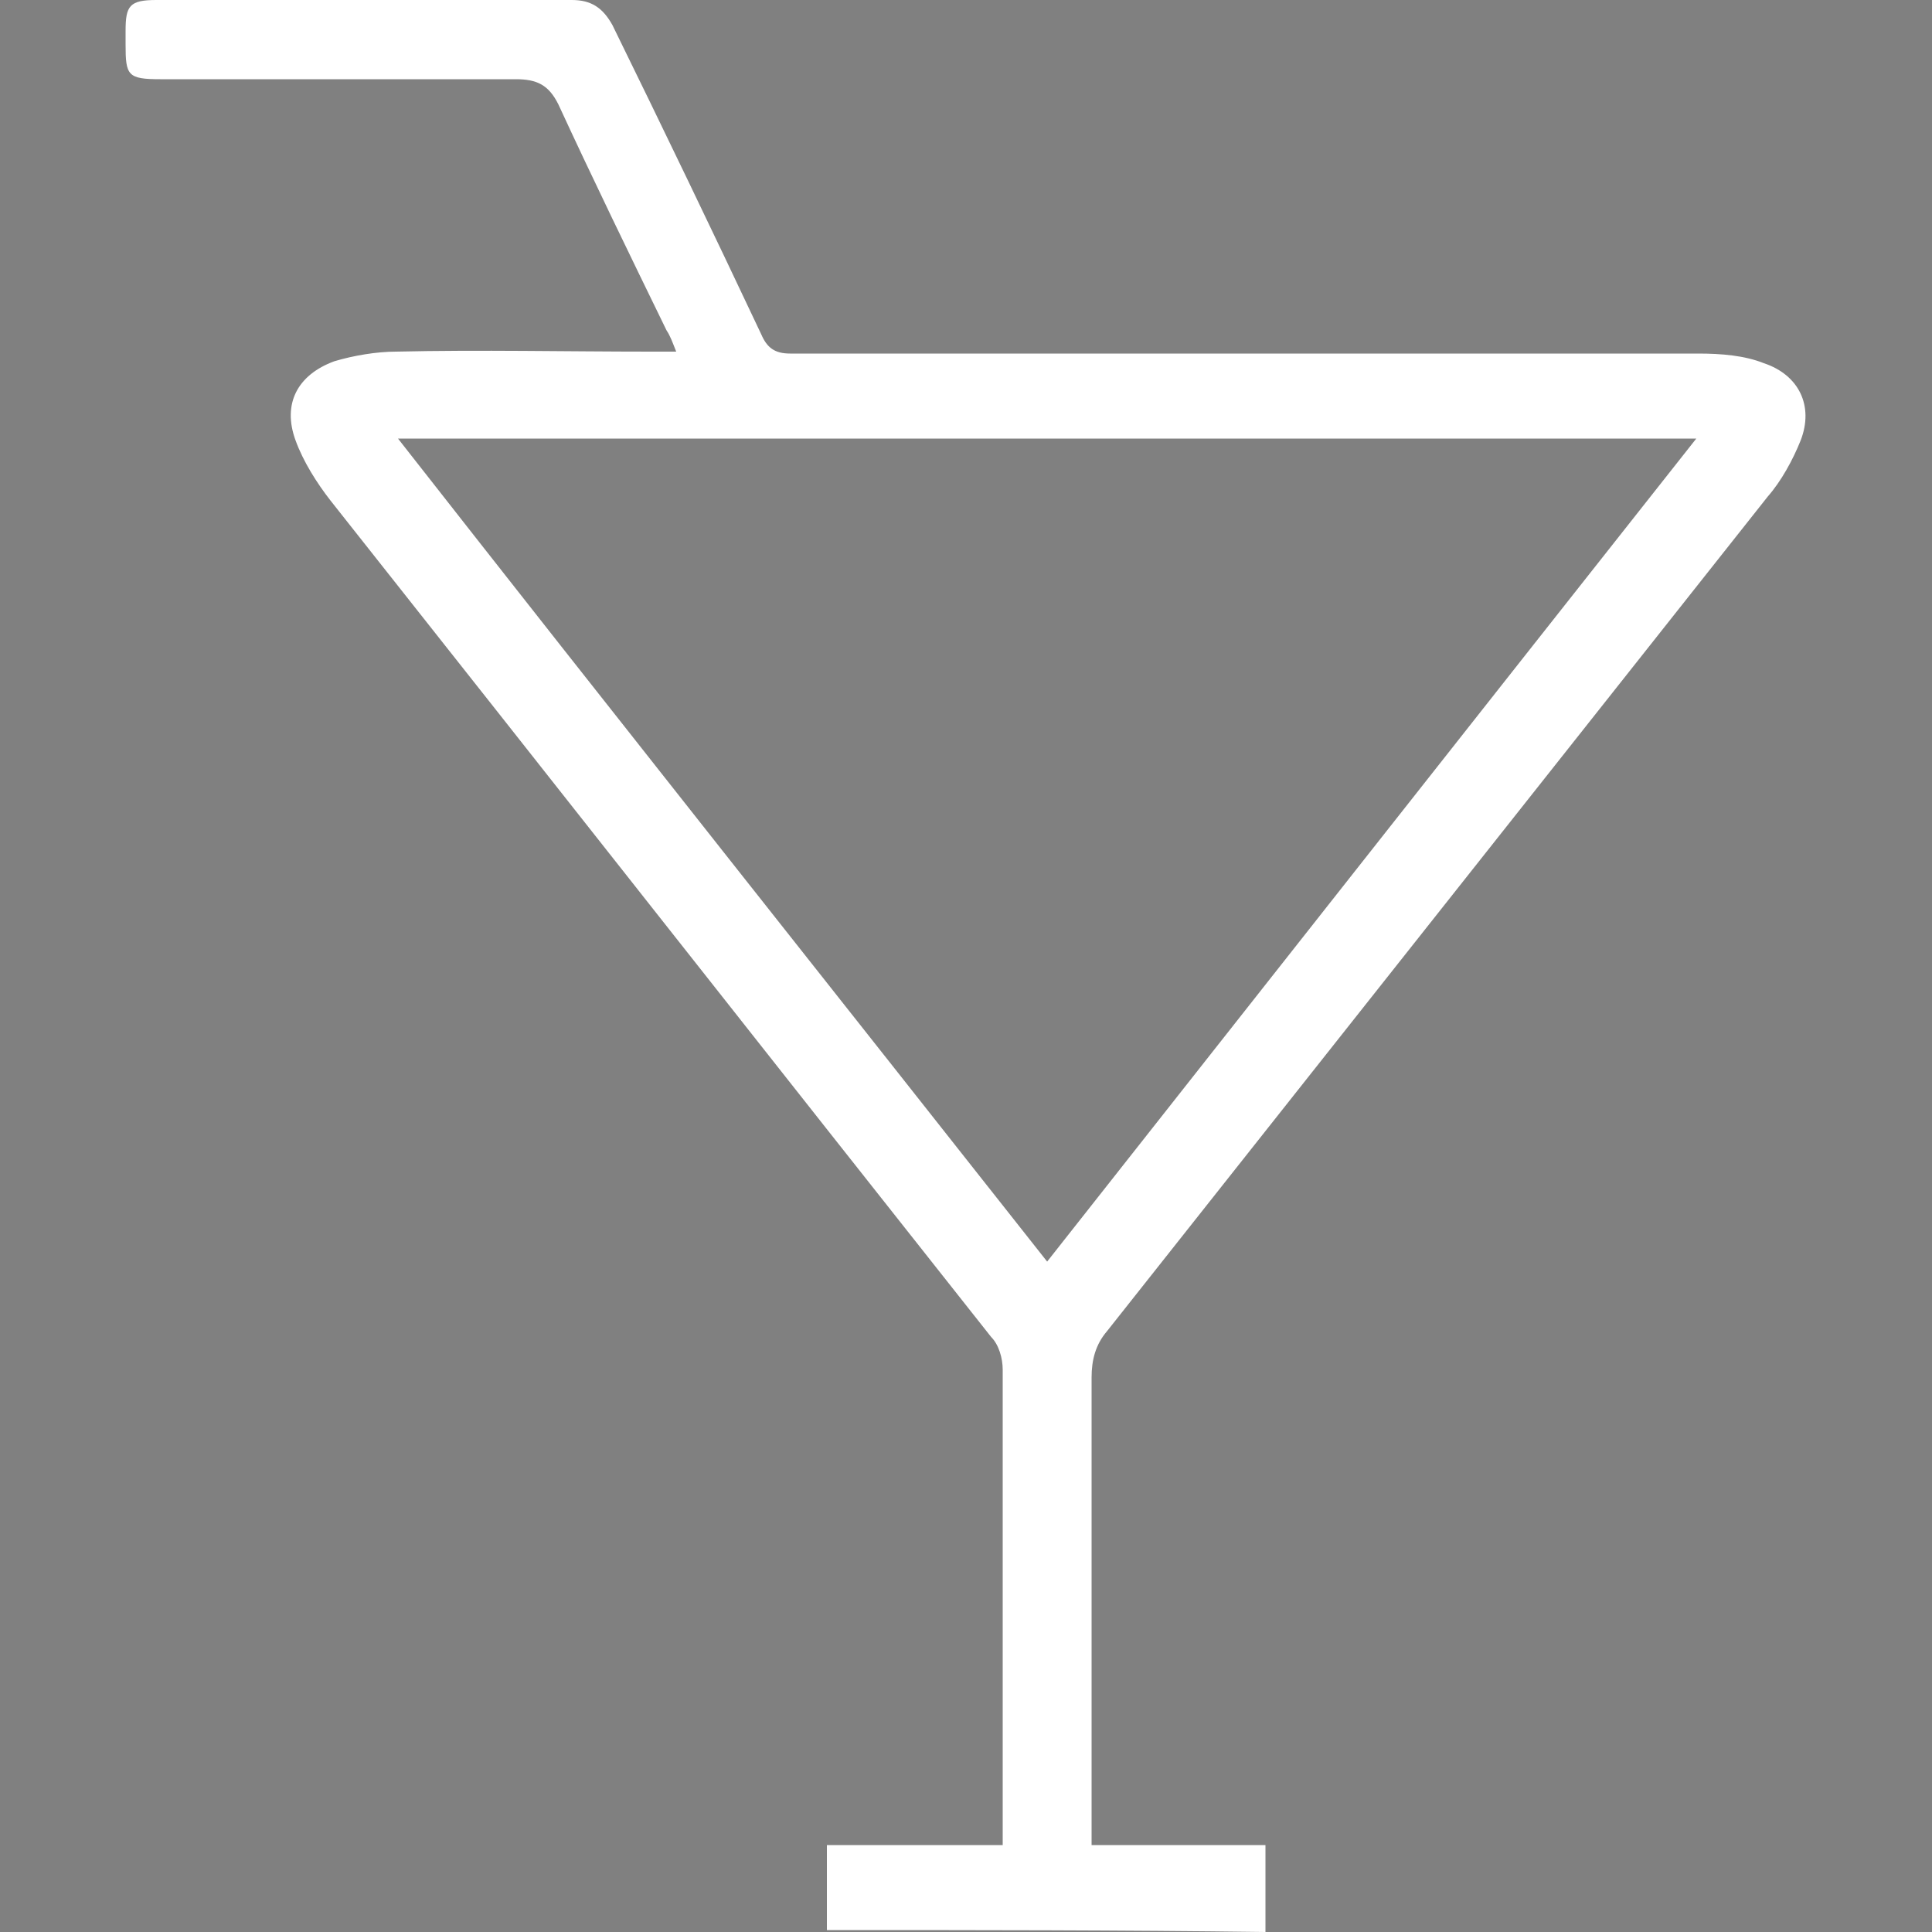 <?xml version="1.0" encoding="utf-8"?>
<!-- Generator: Adobe Illustrator 19.1.0, SVG Export Plug-In . SVG Version: 6.00 Build 0)  -->
<svg version="1.1" id="Livello_1" xmlns="http://www.w3.org/2000/svg" xmlns:xlink="http://www.w3.org/1999/xlink" x="0px" y="0px"
	 width="100px" height="100px" viewBox="-205 163.2 100 100" style="enable-background:new -205 163.2 100 100;"
	 xml:space="preserve">
<rect x="-205" y="163.2" width="100" height="100" fill="#808080" stroke="none"/>
<style type="text/css">
	.st0{fill:#FFFFFF;}
</style>
<g id="kQ079a_1_">
	<g>
		<path class="st0" d="M-749.5,314.6c-0.6,0-1,0-1.4,0c-4.4,0-8.8,0-13.2,0c-1.1,0-2.3,0.1-3.3,0.5c-1.8,0.6-2.5,2.2-1.9,3.9
			c0.4,1.1,1.1,2.2,1.8,3.2c11.4,14.4,22.8,28.9,34.2,43.3c0.4,0.5,0.6,1.1,0.6,1.7c0,7.8,0,15.6,0,23.4c0,0.4,0,0.7,0,1.2
			c-3.1,0-6.1,0-9,0c0,1.6,0,3,0,4.4c7.6,0,15.1,0,22.6,0c0-1.5,0-3,0-4.5c-3,0-6,0-9,0c0-0.6,0-1,0-1.4c0-7.6,0-15.2,0-22.8
			c0-1,0.3-1.7,0.9-2.4c11.4-14.4,22.8-28.8,34.2-43.2c0.7-0.8,1.2-1.8,1.6-2.7c0.8-2,0-3.6-2.1-4.3c-1-0.3-2.2-0.4-3.2-0.4
			c-15.6,0-31.2,0-46.8,0c-1,0-1.4-0.3-1.8-1.2c-2.5-5.3-5.1-10.5-7.6-15.7c-0.5-1-1.1-1.4-2.2-1.4c-2.4,0-4.8,0-7.2,0
			c-4.7,0-9.3,0-14,0c-1.4,0-1.6,0.2-1.7,1.7c0,0.2,0,0.4,0,0.6c0,1.7,0.2,1.8,1.8,1.8c6.1,0,12.2,0,18.3,0c1.1,0,1.8,0.4,2.3,1.4
			c1.3,2.9,2.8,5.8,4.2,8.7C-750.8,311.9-750.2,313.2-749.5,314.6z"/>
		<path d="M-749.5,314.6c-0.7-1.5-1.3-2.7-1.9-4c-1.4-2.9-2.9-5.8-4.2-8.7c-0.5-1.1-1.2-1.4-2.3-1.4c-6.1,0-12.2,0-18.3,0
			c-1.7,0-1.8-0.2-1.8-1.8c0-0.2,0-0.4,0-0.6c0-1.5,0.2-1.7,1.7-1.7c4.7,0,9.3,0,14,0c2.4,0,4.8,0,7.2,0c1.1,0,1.8,0.4,2.2,1.4
			c2.5,5.2,5.1,10.5,7.6,15.7c0.4,0.8,0.9,1.2,1.8,1.2c15.6,0,31.2,0,46.8,0c1.1,0,2.2,0.1,3.2,0.4c2,0.6,2.8,2.3,2.1,4.3
			c-0.4,1-1,1.9-1.6,2.7c-11.4,14.4-22.8,28.8-34.2,43.2c-0.6,0.7-0.9,1.5-0.9,2.4c0,7.6,0,15.2,0,22.8c0,0.4,0,0.8,0,1.4
			c3,0,6,0,9,0c0,1.6,0,3,0,4.5c-7.5,0-15,0-22.6,0c0-1.4,0-2.9,0-4.4c2.9,0,5.9,0,9,0c0-0.5,0-0.9,0-1.2c0-7.8,0-15.6,0-23.4
			c0-0.6-0.2-1.3-0.6-1.7c-11.4-14.4-22.8-28.9-34.2-43.3c-0.8-1-1.4-2.1-1.8-3.2c-0.7-1.8,0.1-3.3,1.9-3.9c1.1-0.4,2.2-0.5,3.3-0.5
			c4.4-0.1,8.8,0,13.2,0C-750.5,314.6-750.2,314.6-749.5,314.6z"/>
	</g>
</g>
<g id="_x39_iOZTW_1_">
	<g>
		<path class="st0" d="M-162.2,263.1c0-1.5,0-2.9,0-4.4c3,0,5.9,0,9.1,0c0-0.5,0-0.9,0-1.2c0-7.8,0-15.6,0-23.4
			c0-0.6-0.2-1.3-0.6-1.7c-11.4-14.4-22.8-28.9-34.2-43.3c-0.7-0.9-1.4-2-1.8-3.1c-0.7-1.9,0.1-3.4,2-4.1c1-0.3,2.2-0.5,3.2-0.5
			c4.4-0.1,8.8,0,13.2,0c0.4,0,0.8,0,1.3,0c-0.2-0.5-0.3-0.8-0.5-1.1c-1.9-3.9-3.8-7.8-5.6-11.7c-0.5-1-1.1-1.3-2.2-1.3
			c-6.1,0-12.3,0-18.4,0c-1.7,0-1.8-0.2-1.8-1.8c0-0.2,0-0.5,0-0.7c0-1.3,0.2-1.6,1.6-1.6c5.7,0,11.4,0,17.1,0c1.5,0,2.9,0,4.4,0
			c1,0,1.6,0.4,2.1,1.3c2.6,5.3,5.2,10.7,7.7,16c0.3,0.7,0.7,1,1.5,1c15.7,0,31.3,0,47,0c1.2,0,2.4,0.1,3.4,0.5
			c1.8,0.6,2.6,2.2,1.9,4c-0.4,1-1,2.1-1.7,2.9c-11.4,14.4-22.8,28.8-34.2,43.2c-0.6,0.7-0.8,1.5-0.8,2.4c0,7.6,0,15.2,0,22.8
			c0,0.4,0,0.8,0,1.4c3.1,0,6,0,9,0c0,1.6,0,3,0,4.5C-147,263.1-154.5,263.1-162.2,263.1z M-117.2,185.9c-22.5,0-44.7,0-67.2,0
			c11.2,14.3,22.4,28.4,33.6,42.6C-139.6,214.3-128.5,200.2-117.2,185.9z"/>
	</g>
</g>
</svg>
